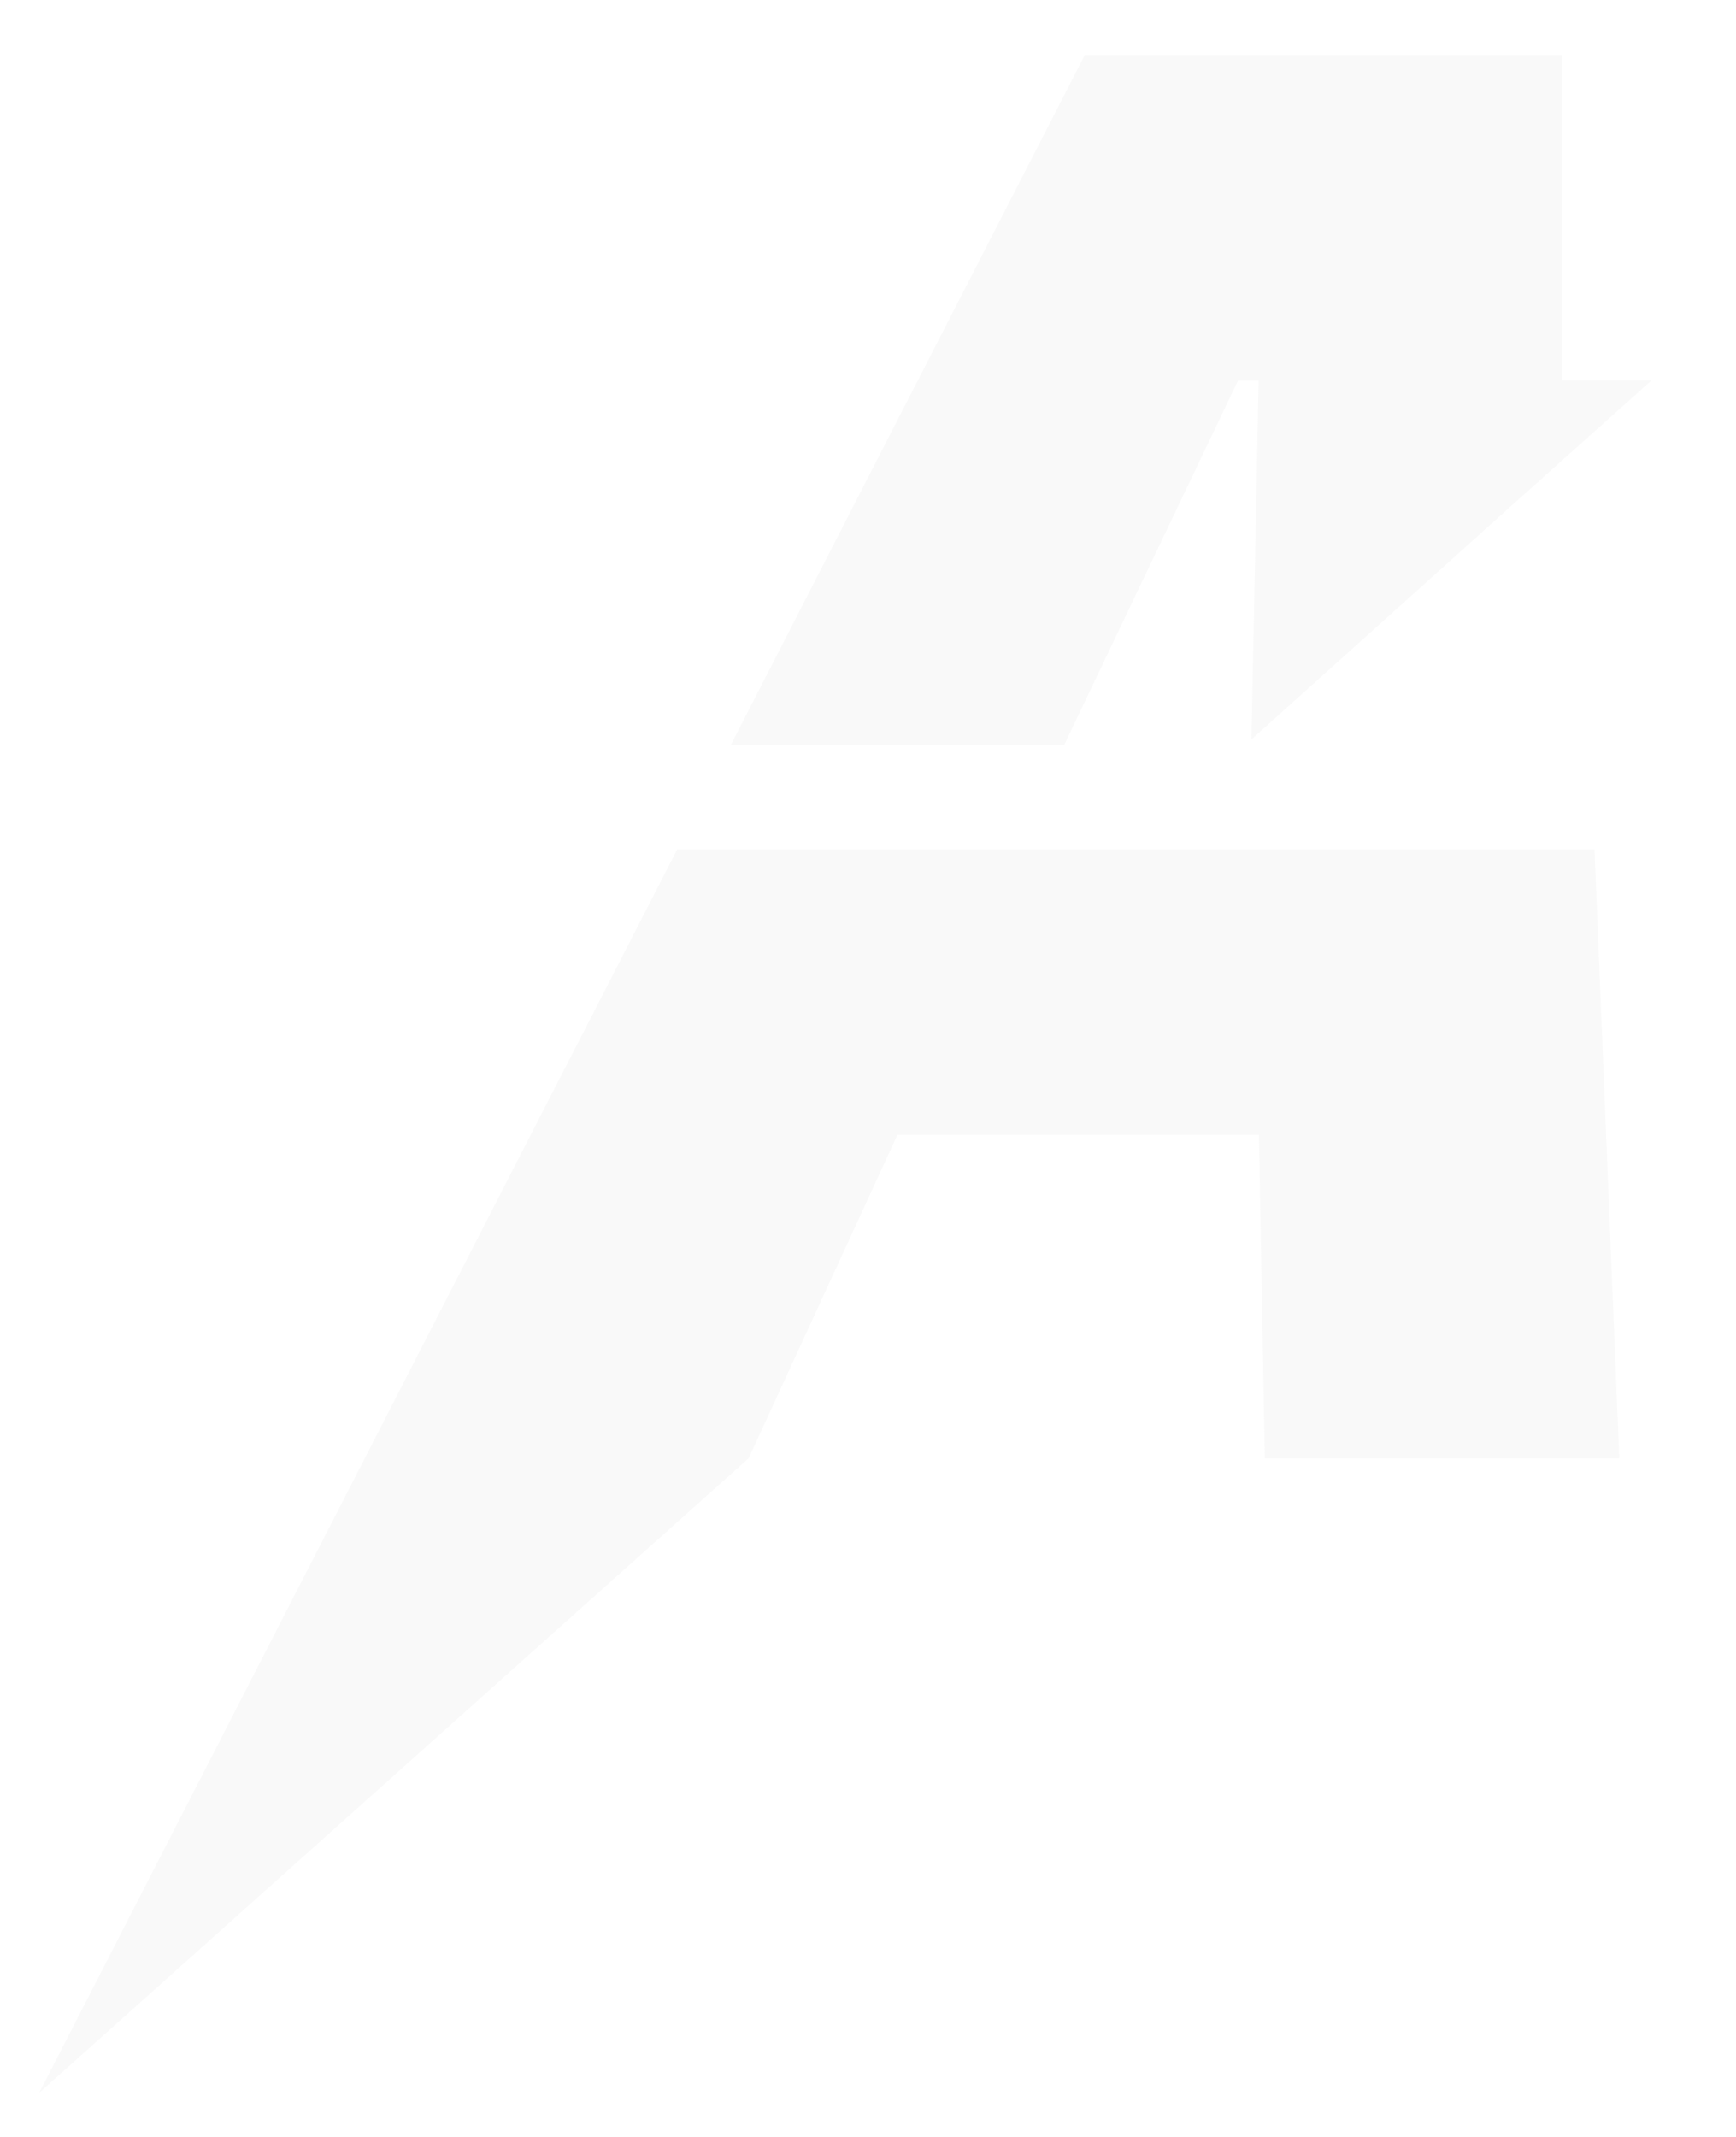 <?xml version="1.0" encoding="UTF-8"?> <svg xmlns="http://www.w3.org/2000/svg" width="39" height="48" viewBox="0 0 39 48" fill="none"> <path d="M23.905 16.736L27.81 8.553H28.276L28.114 16.609L33.874 11.432L37.1 8.547H35.086L35.085 1.234H24.371L16.416 16.736H23.905Z" fill="#E9E9E9" fill-opacity="0.3"></path> <path d="M22.787 19.079H15.214L0.881 47.008L16.818 32.756L20.16 25.493H28.282L28.415 32.756H36.378L35.821 19.079H22.787Z" fill="#E9E9E9" fill-opacity="0.3"></path> </svg> 